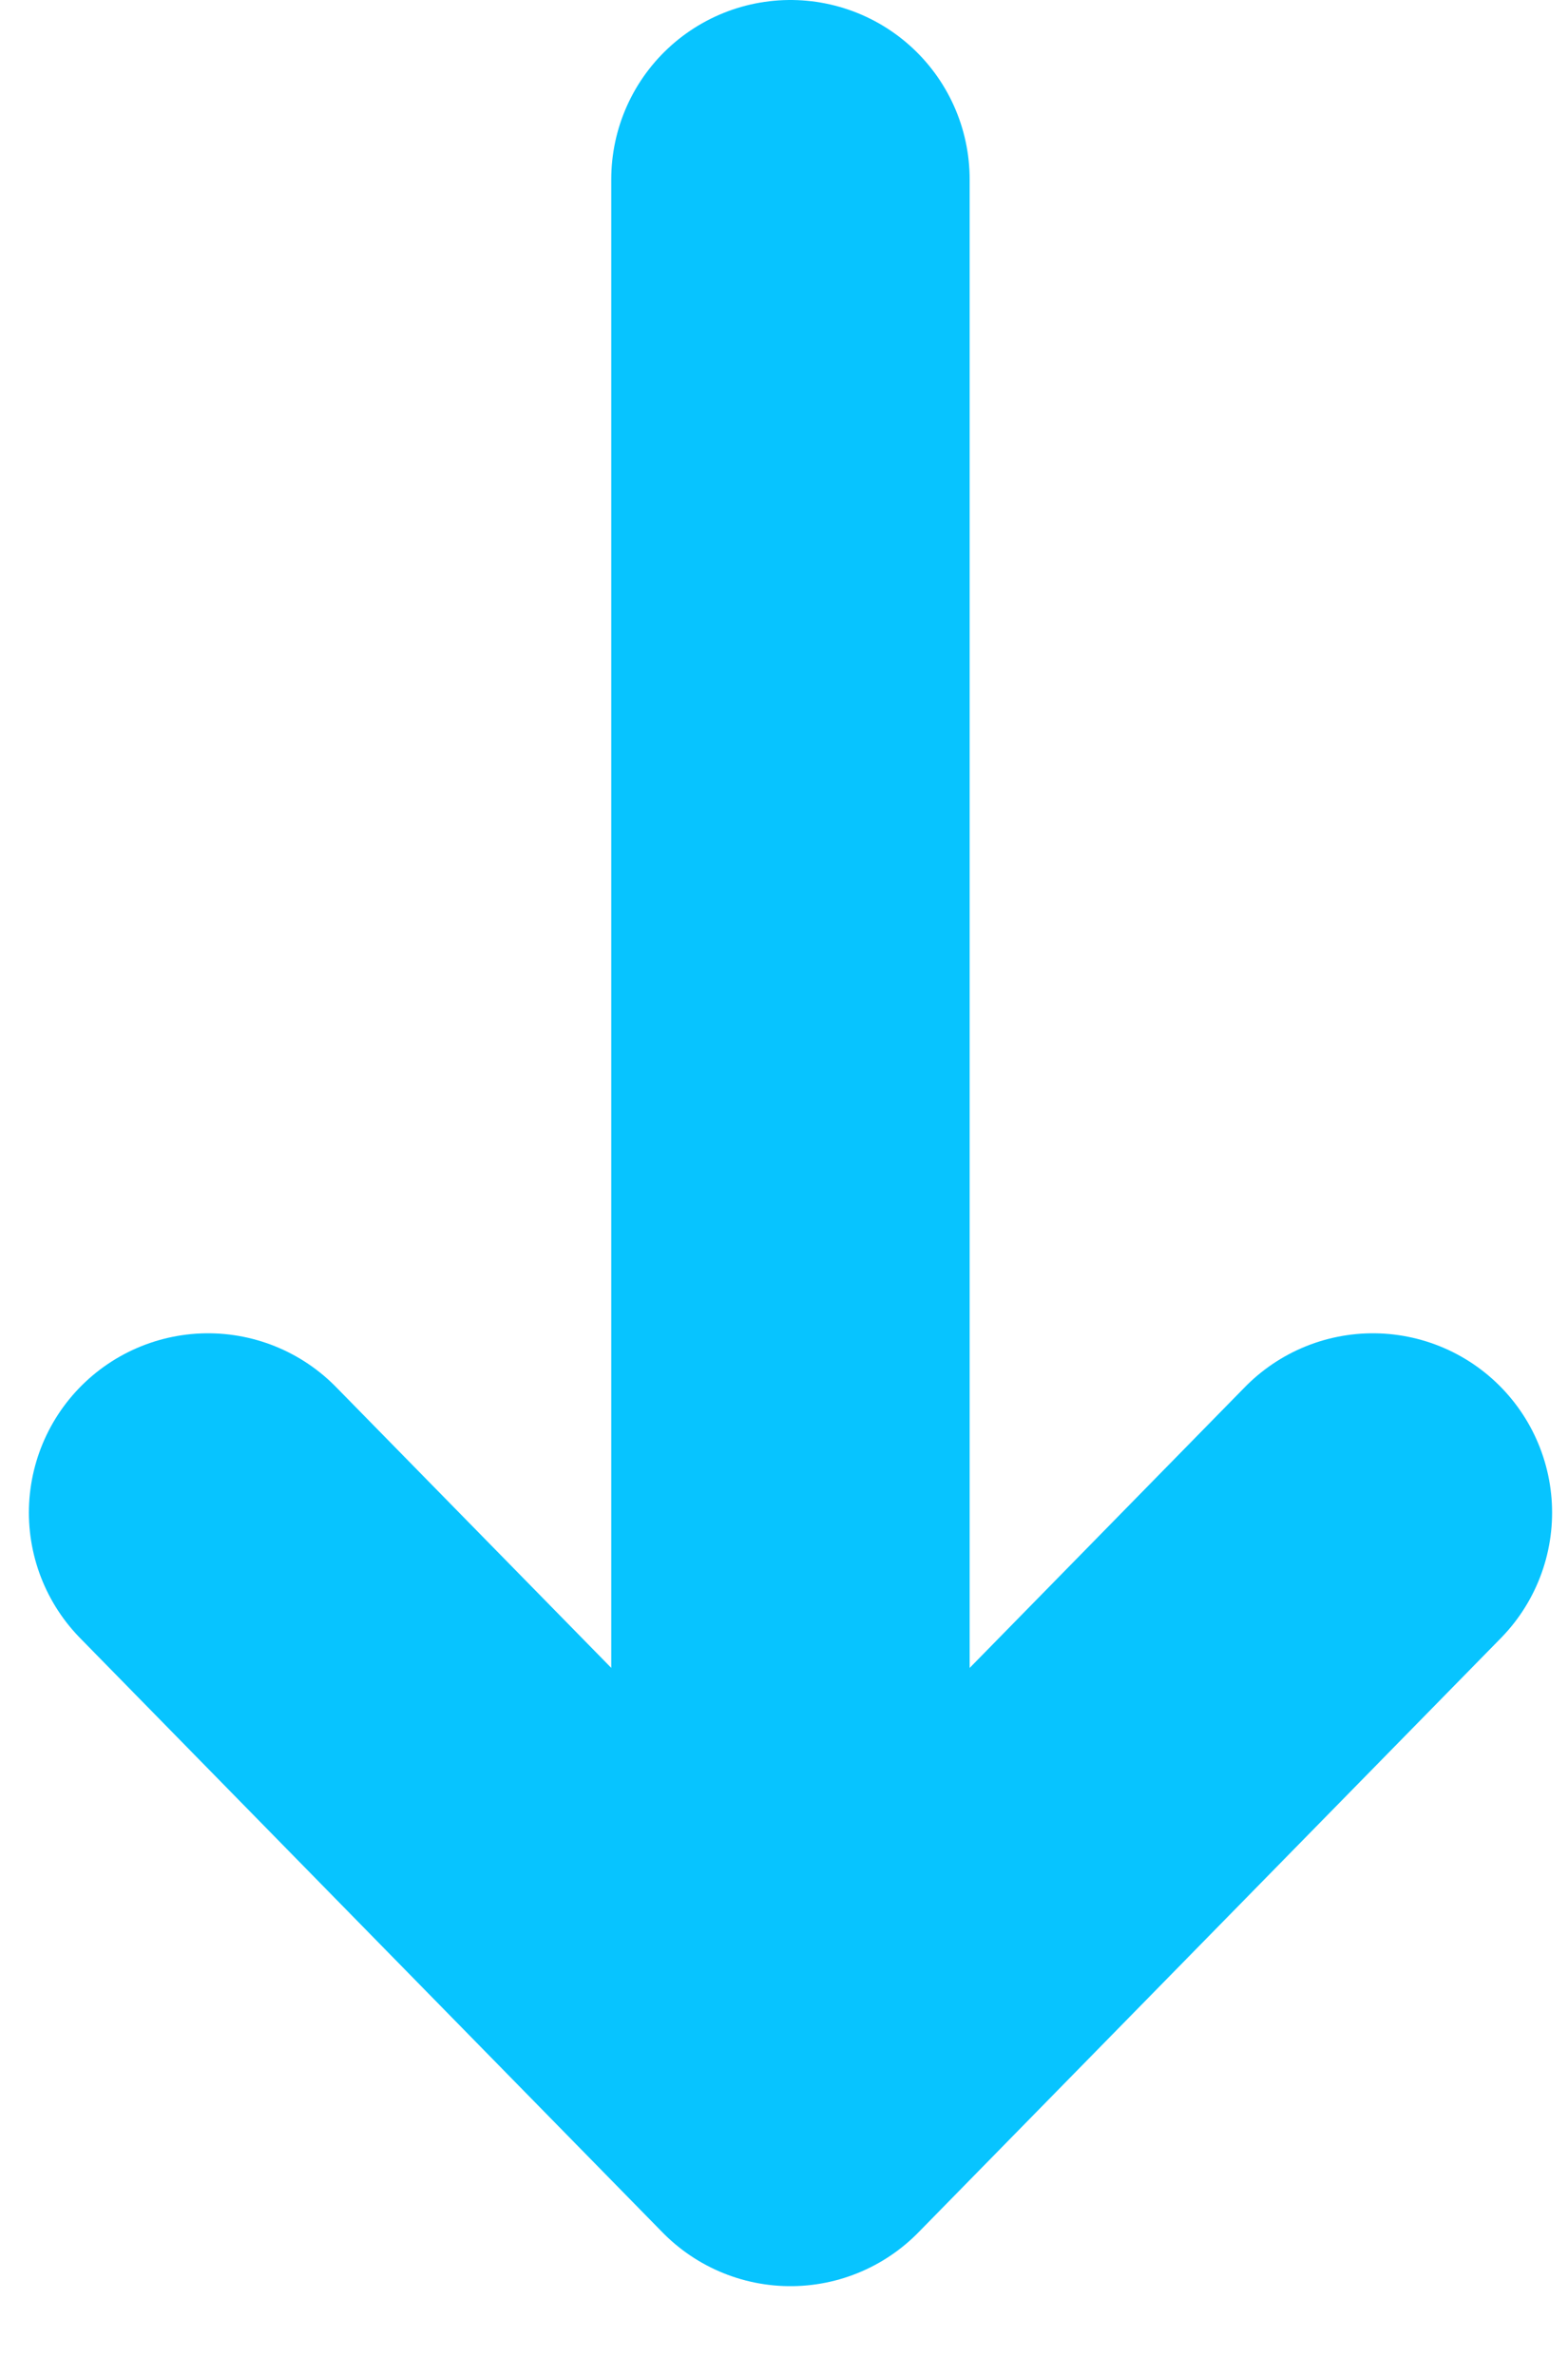 <svg width="35" height="53" viewBox="0 0 35 53" fill="none" xmlns="http://www.w3.org/2000/svg">
<path d="M17.644 4L17.644 47M17.644 47L30.645 33.743M17.644 47L4.645 33.743" stroke="#07C4FF" stroke-width="8" stroke-miterlimit="3.864" stroke-linecap="round"/>
</svg>

